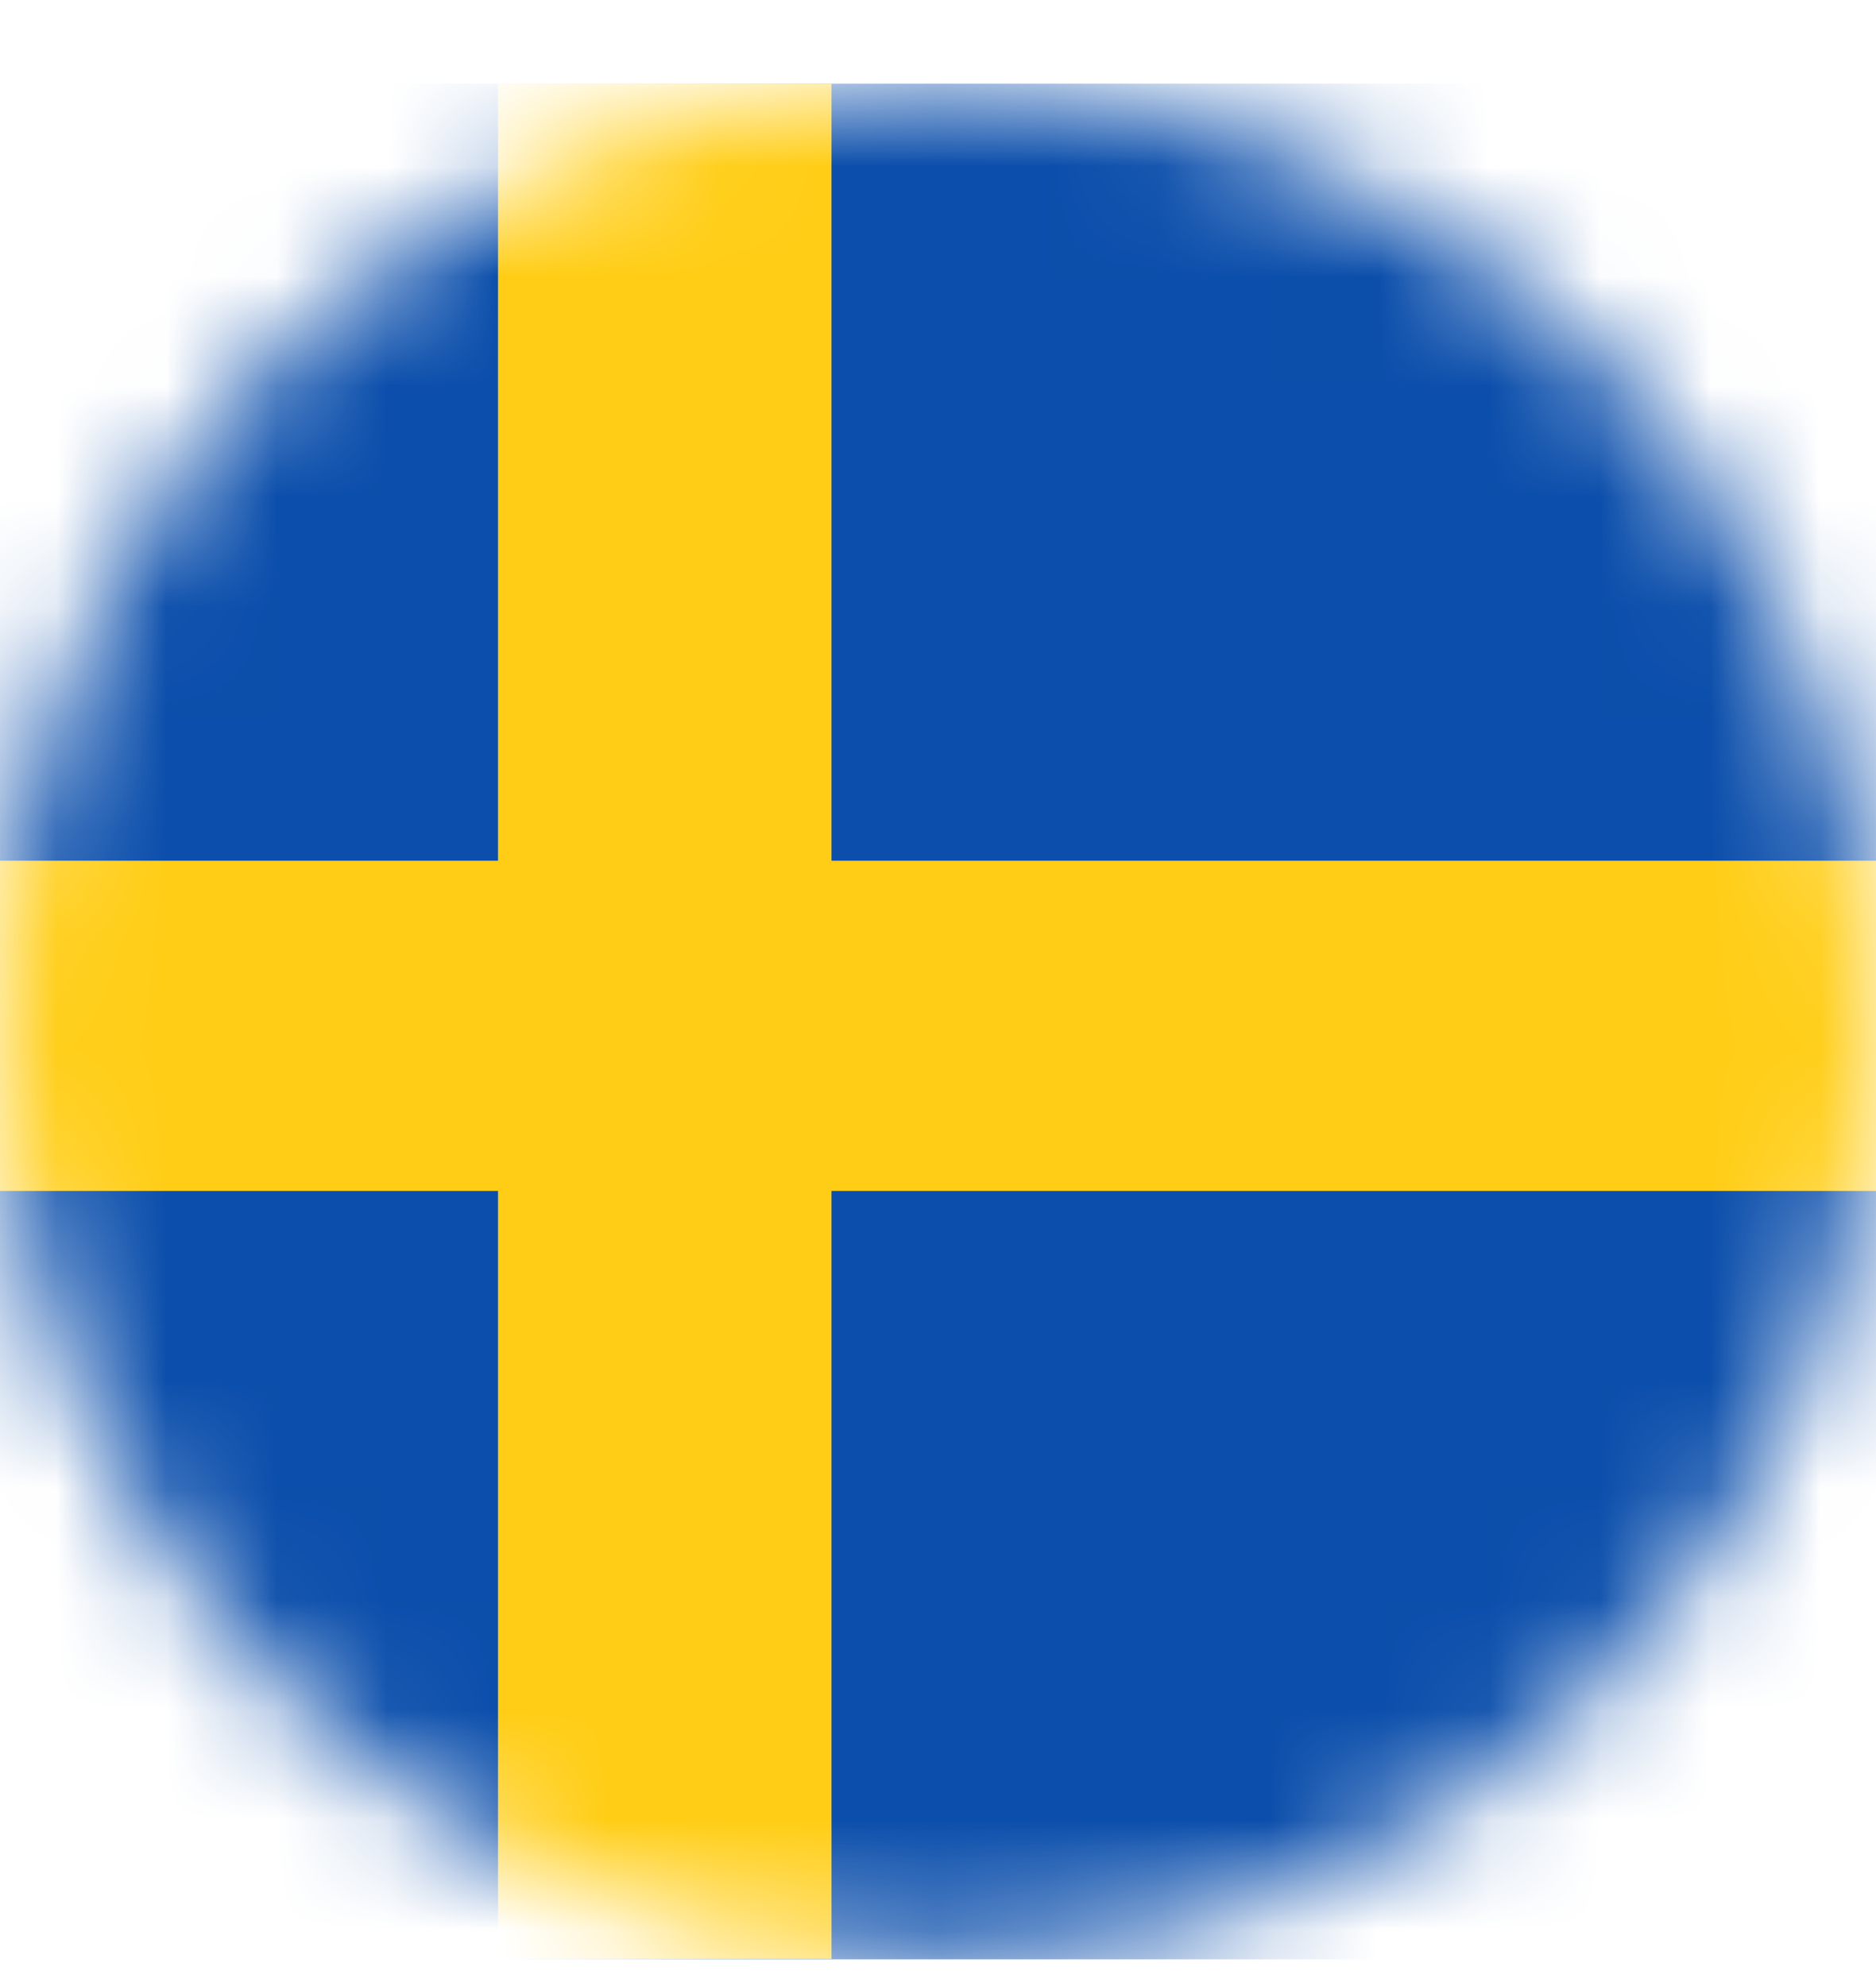 <svg xmlns="http://www.w3.org/2000/svg" fill="none" viewBox="0 0 17 18" height="18" width="17">
<mask height="18" width="17" y="0" x="0" maskUnits="userSpaceOnUse" style="mask-type:luminance" id="mask0_12590_51645">
<path fill="white" d="M8.5 17.758C13.194 17.758 17 13.952 17 9.258C17 4.563 13.194 0.758 8.5 0.758C3.806 0.758 0 4.563 0 9.258C0 13.952 3.806 17.758 8.5 17.758Z"></path>
</mask>
<g mask="url(#mask0_12590_51645)">
<path fill="url(#paint0_linear_12590_51645)" d="M22.335 0.758H-2.789V17.758H22.335V0.758Z"></path>
<path fill="#FFCD15" d="M4.513 0.754L7.535 0.758V7.801H22.334V10.794H7.535V17.754H4.513V10.794H-2.783V7.801H4.513V0.754Z" clip-rule="evenodd" fill-rule="evenodd"></path>
</g>
<defs>
<linearGradient gradientUnits="userSpaceOnUse" y2="9.258" x2="22.335" y1="9.258" x1="-2.789" id="paint0_linear_12590_51645">
<stop stop-color="#0B4EAB"></stop>
<stop stop-color="#0B4EAB" offset="1"></stop>
</linearGradient>
</defs>
</svg>
